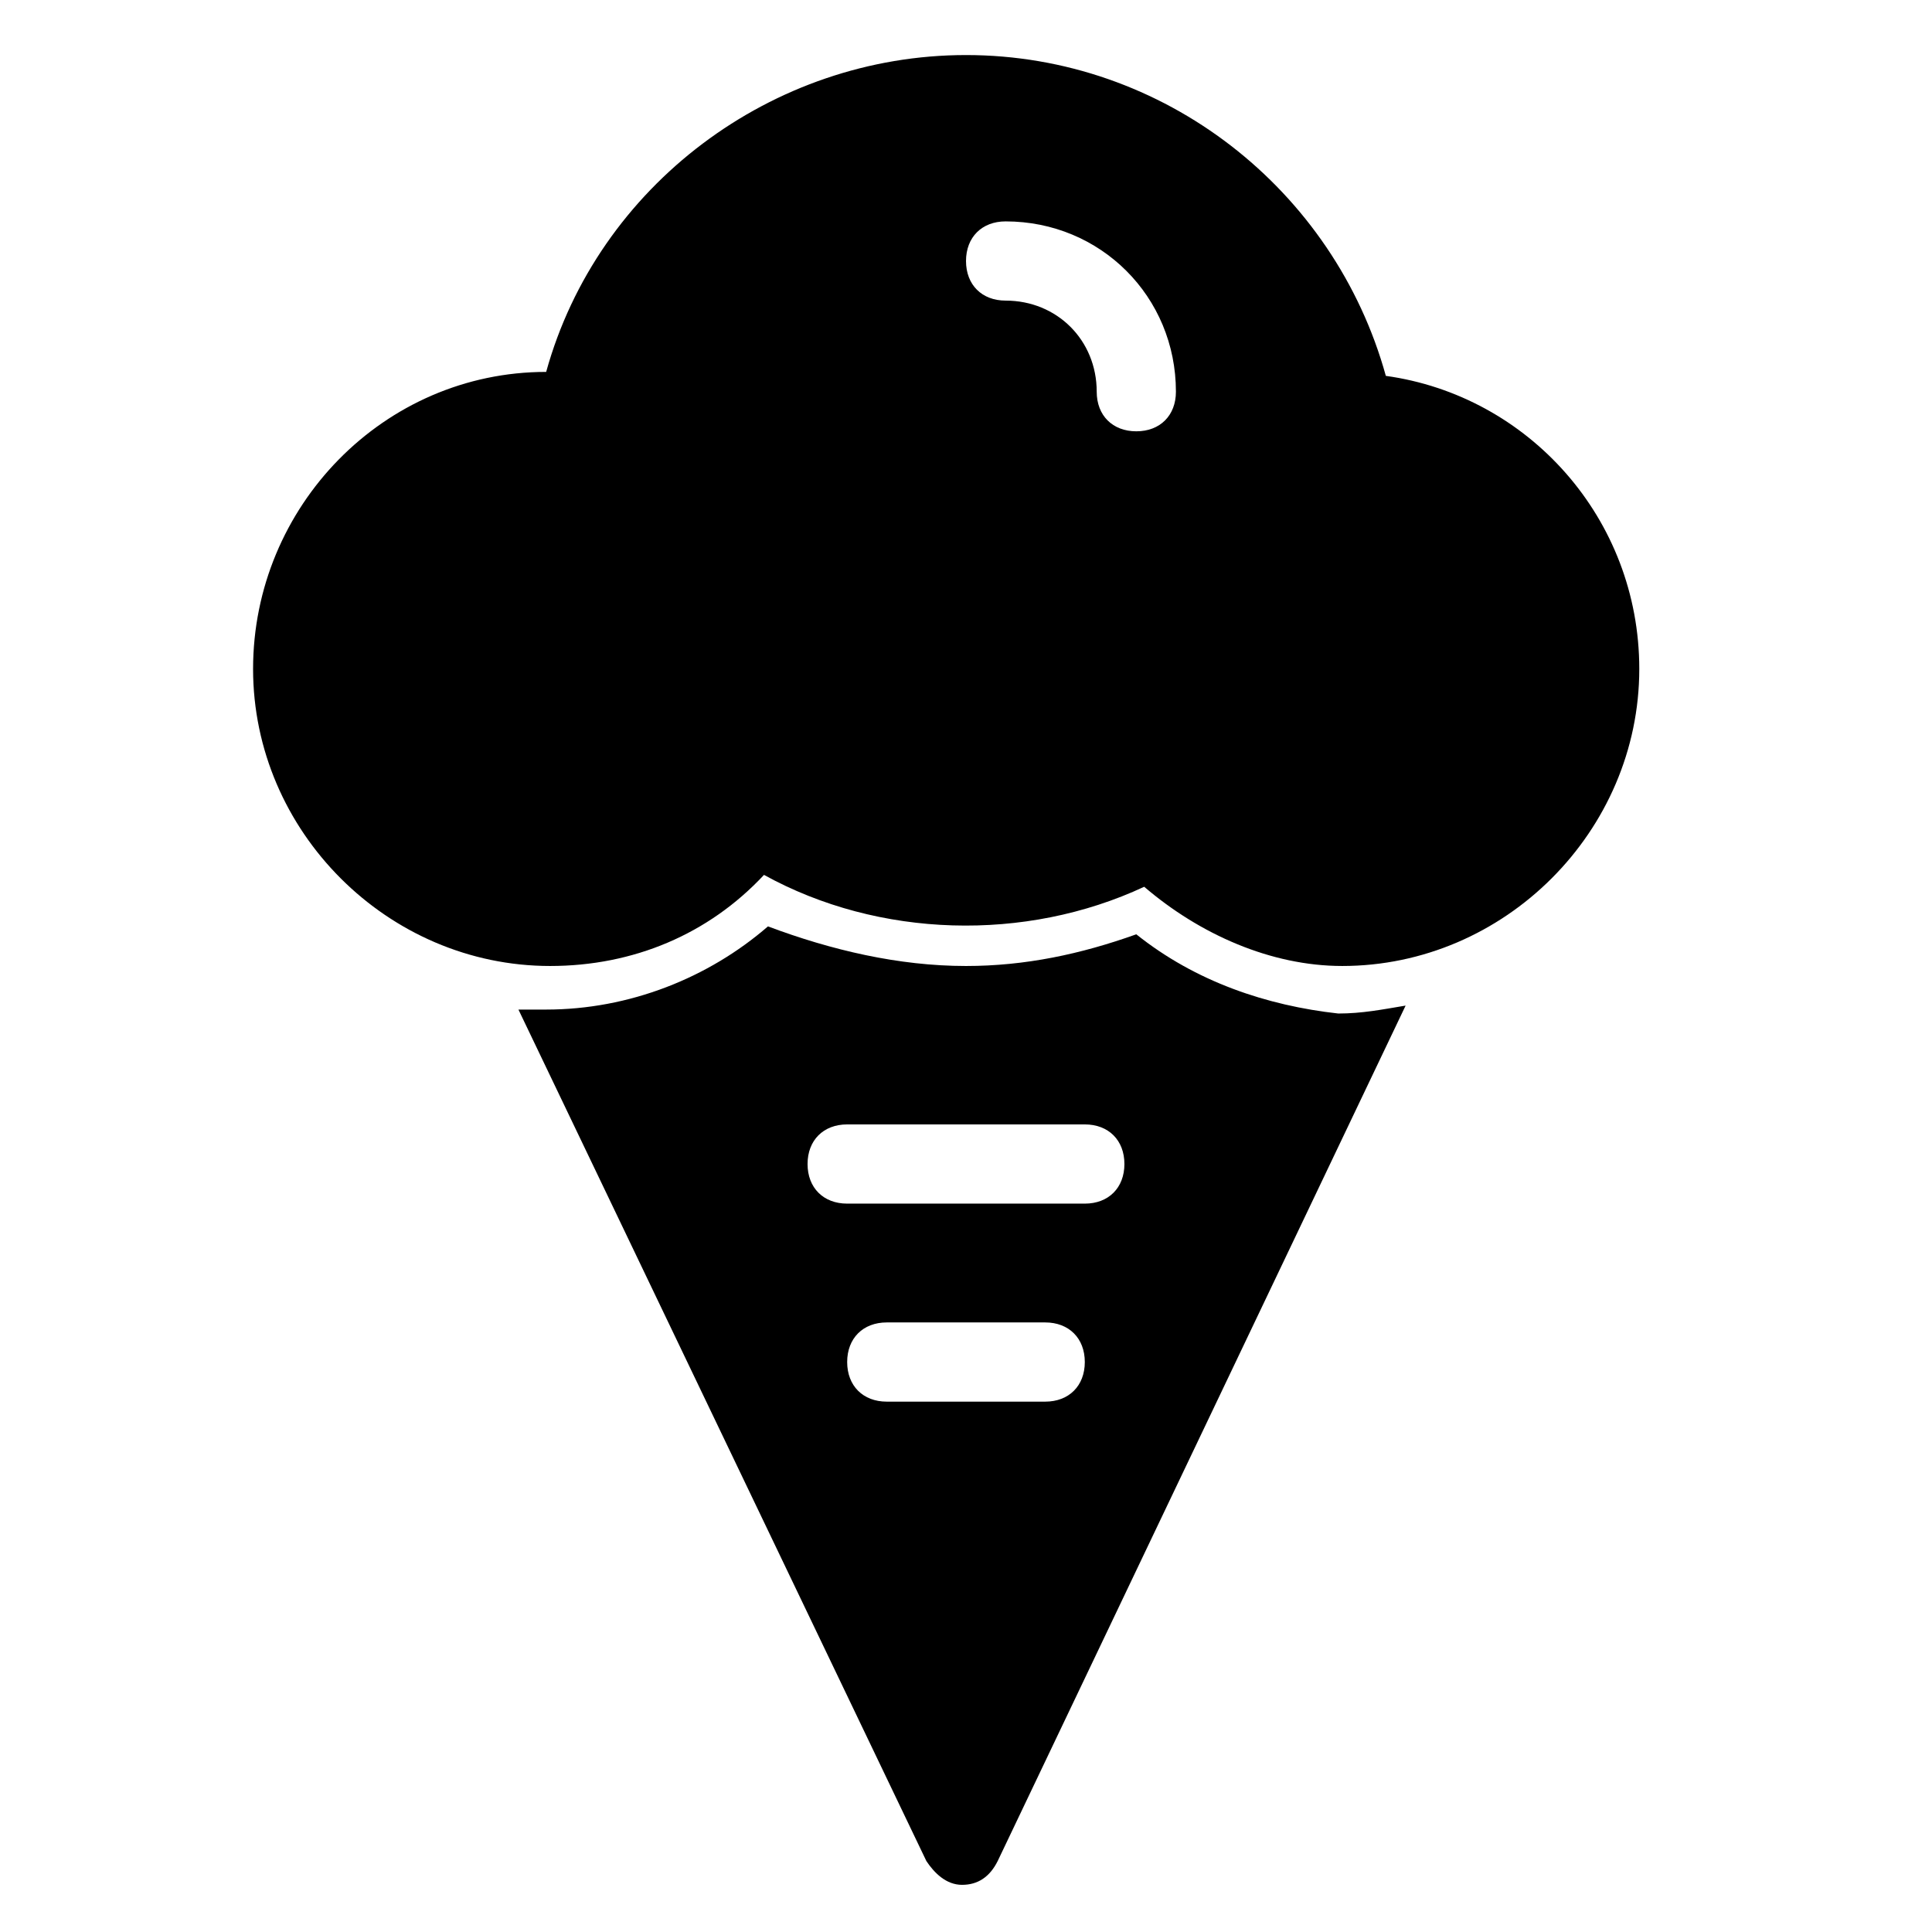 <?xml version="1.0" encoding="UTF-8"?>
<!-- Uploaded to: SVG Repo, www.svgrepo.com, Generator: SVG Repo Mixer Tools -->
<svg fill="#000000" width="800px" height="800px" version="1.1" viewBox="144 144 512 512" xmlns="http://www.w3.org/2000/svg">
 <g>
  <path d="m445.13 391.6c-14.695 5.25-29.391 8.398-45.133 8.398-17.844 0-35.688-4.199-52.48-10.496-15.742 13.645-36.734 22.043-58.777 22.043h-7.348l108.11 225.66c2.098 3.148 5.246 6.297 9.445 6.297s7.348-2.098 9.445-6.297l108.11-226.71c-6.297 1.051-11.547 2.098-17.844 2.098-18.891-2.098-37.785-8.398-53.527-20.992zm-24.141 123.85h-41.984c-6.297 0-10.496-4.199-10.496-10.496s4.199-10.496 10.496-10.496h41.984c6.297 0 10.496 4.199 10.496 10.496 0 6.301-4.199 10.496-10.496 10.496zm10.496-52.477h-62.977c-6.297 0-10.496-4.199-10.496-10.496s4.199-10.496 10.496-10.496h62.977c6.297 0 10.496 4.199 10.496 10.496s-4.199 10.496-10.496 10.496z"/>
  <path d="m511.26 243.61c-13.645-49.332-58.777-85.02-111.26-85.02-51.43 0-97.613 34.637-111.26 83.969-43.035 0-77.672 35.688-77.672 78.719 0 43.035 35.688 78.719 78.719 78.719 22.043 0 41.984-8.398 56.68-24.141 30.438 16.793 69.273 17.844 100.76 3.148 14.695 12.594 33.586 20.992 52.48 20.992 43.035 0 78.719-35.688 78.719-78.719 0-39.883-29.387-72.422-67.172-77.668zm-66.125 14.691c-6.297 0-10.496-4.199-10.496-10.496 0-13.645-10.496-24.141-24.141-24.141-6.297 0-10.496-4.199-10.496-10.496s4.199-10.496 10.496-10.496c25.191 0 45.133 19.941 45.133 45.133 0 6.301-4.199 10.496-10.496 10.496z"/>
 </g>
</svg>